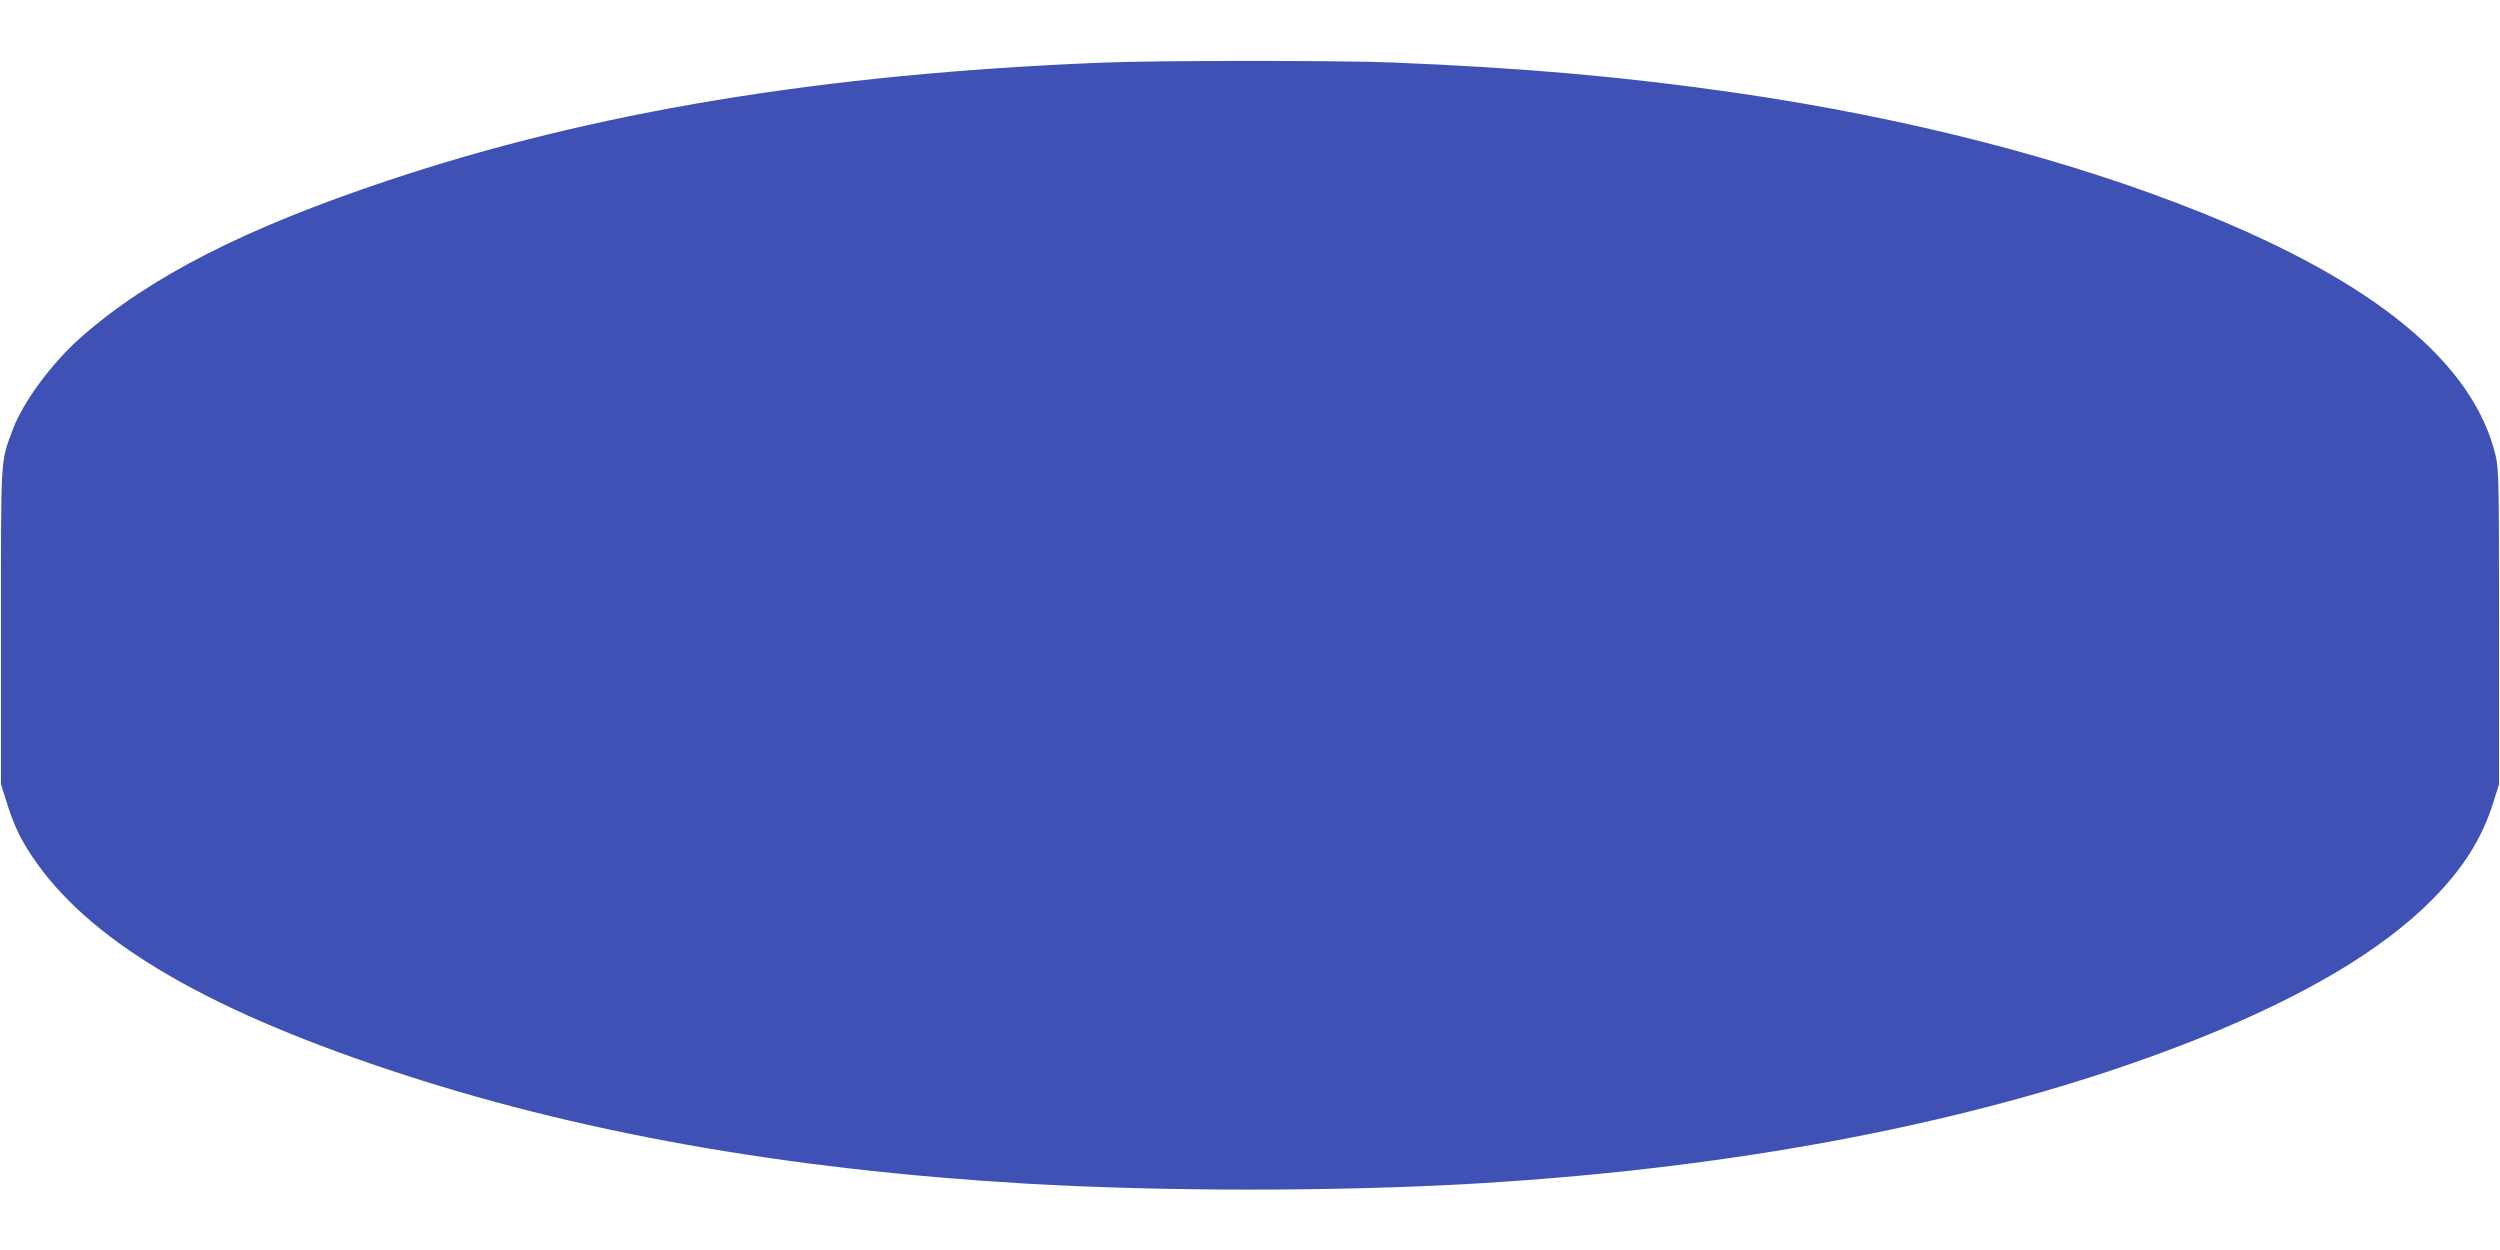 <?xml version="1.0" standalone="no"?>
<!DOCTYPE svg PUBLIC "-//W3C//DTD SVG 20010904//EN"
 "http://www.w3.org/TR/2001/REC-SVG-20010904/DTD/svg10.dtd">
<svg version="1.0" xmlns="http://www.w3.org/2000/svg"
 width="1280pt" height="640pt" viewBox="0 0 1280 640"
 preserveAspectRatio="xMidYMid meet">
<g transform="translate(0,640) scale(0.1,-0.1)"
fill="#3f51b5" stroke="none">
<path d="M5635 6079 c-1426 -58 -2599 -252 -3648 -603 -731 -244 -1218 -492
-1569 -800 -149 -130 -299 -332 -352 -474 -64 -172 -61 -118 -61 -1007 l0
-810 27 -86 c38 -122 70 -190 132 -283 282 -423 866 -773 1823 -1092 953 -319
2028 -511 3263 -584 705 -41 1595 -41 2300 0 1430 84 2706 341 3720 748 534
215 924 447 1178 701 163 164 260 317 319 506 l28 90 0 805 c0 743 -1 811 -18
880 -115 472 -614 883 -1507 1242 -683 274 -1506 486 -2384 613 -567 82 -1088
128 -1756 155 -280 11 -1211 11 -1495 -1z"/>
</g>
</svg>
